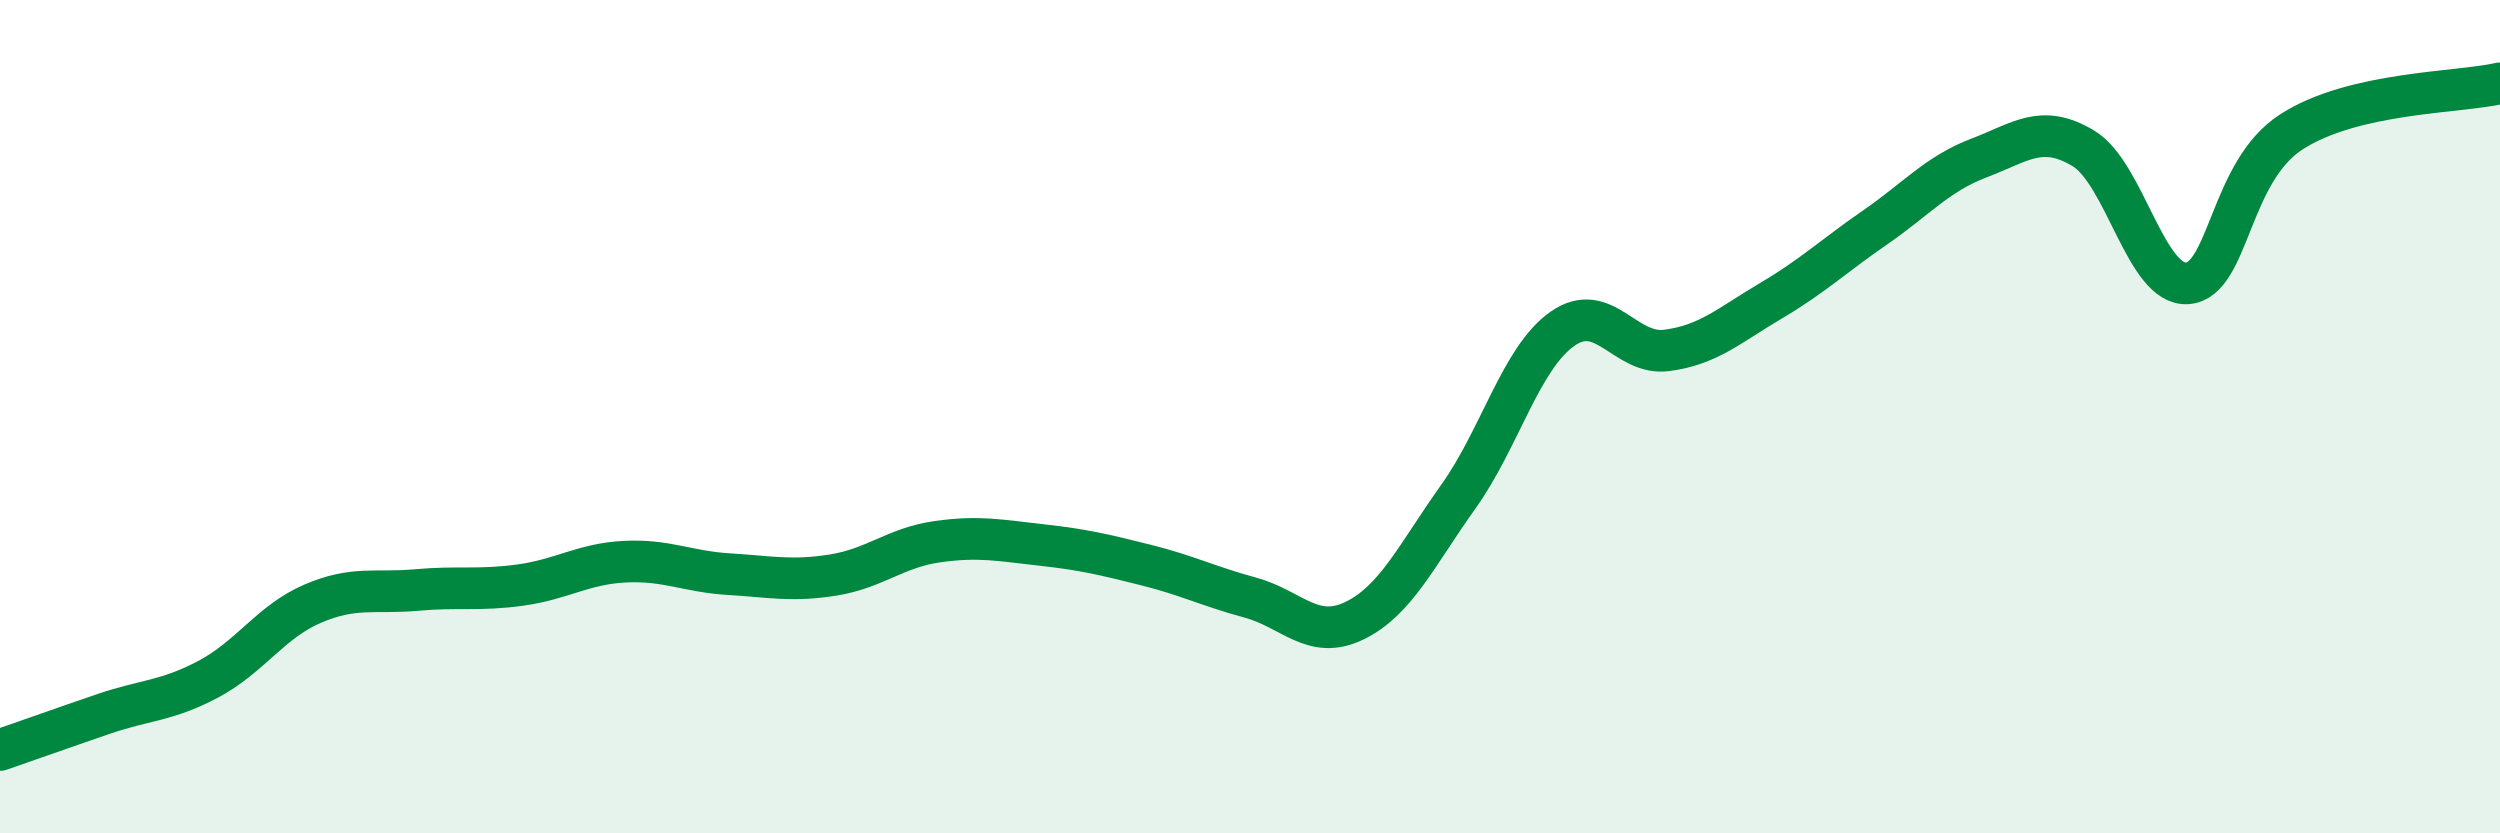 
    <svg width="60" height="20" viewBox="0 0 60 20" xmlns="http://www.w3.org/2000/svg">
      <path
        d="M 0,18 C 0.5,17.83 1.5,17.47 2.5,17.13 C 3.5,16.79 4,16.83 5,16.3 C 6,15.77 6.5,14.92 7.5,14.49 C 8.5,14.06 9,14.25 10,14.16 C 11,14.07 11.5,14.18 12.5,14.04 C 13.5,13.9 14,13.53 15,13.48 C 16,13.43 16.5,13.72 17.5,13.78 C 18.5,13.84 19,13.96 20,13.8 C 21,13.64 21.5,13.14 22.5,13 C 23.5,12.86 24,12.97 25,13.08 C 26,13.19 26.5,13.31 27.5,13.56 C 28.5,13.81 29,14.07 30,14.34 C 31,14.61 31.5,15.38 32.5,14.9 C 33.5,14.42 34,13.32 35,11.92 C 36,10.52 36.5,8.59 37.5,7.89 C 38.5,7.19 39,8.54 40,8.41 C 41,8.28 41.5,7.81 42.5,7.22 C 43.5,6.63 44,6.15 45,5.46 C 46,4.77 46.5,4.17 47.5,3.79 C 48.5,3.41 49,2.96 50,3.56 C 51,4.16 51.5,6.88 52.5,6.8 C 53.5,6.72 53.5,4.12 55,3.16 C 56.5,2.2 59,2.23 60,2L60 20L0 20Z"
        fill="#008740"
        opacity="0.1"
        stroke-linecap="round"
        stroke-linejoin="round"
      />
      <path
        d="M 0,18 C 0.5,17.83 1.5,17.47 2.5,17.13 C 3.5,16.79 4,16.83 5,16.3 C 6,15.77 6.5,14.92 7.5,14.49 C 8.5,14.06 9,14.25 10,14.16 C 11,14.07 11.5,14.18 12.5,14.04 C 13.5,13.9 14,13.53 15,13.48 C 16,13.43 16.5,13.72 17.5,13.78 C 18.5,13.84 19,13.96 20,13.8 C 21,13.64 21.5,13.14 22.5,13 C 23.5,12.86 24,12.97 25,13.08 C 26,13.19 26.5,13.31 27.5,13.56 C 28.5,13.81 29,14.07 30,14.34 C 31,14.61 31.5,15.38 32.5,14.9 C 33.5,14.42 34,13.32 35,11.92 C 36,10.52 36.5,8.59 37.5,7.89 C 38.5,7.19 39,8.54 40,8.41 C 41,8.28 41.5,7.81 42.5,7.22 C 43.5,6.63 44,6.15 45,5.46 C 46,4.77 46.5,4.17 47.5,3.79 C 48.5,3.41 49,2.96 50,3.56 C 51,4.16 51.5,6.88 52.5,6.8 C 53.5,6.72 53.5,4.12 55,3.16 C 56.5,2.2 59,2.23 60,2"
        stroke="#008740"
        stroke-width="1"
        fill="none"
        stroke-linecap="round"
        stroke-linejoin="round"
      />
    </svg>
  